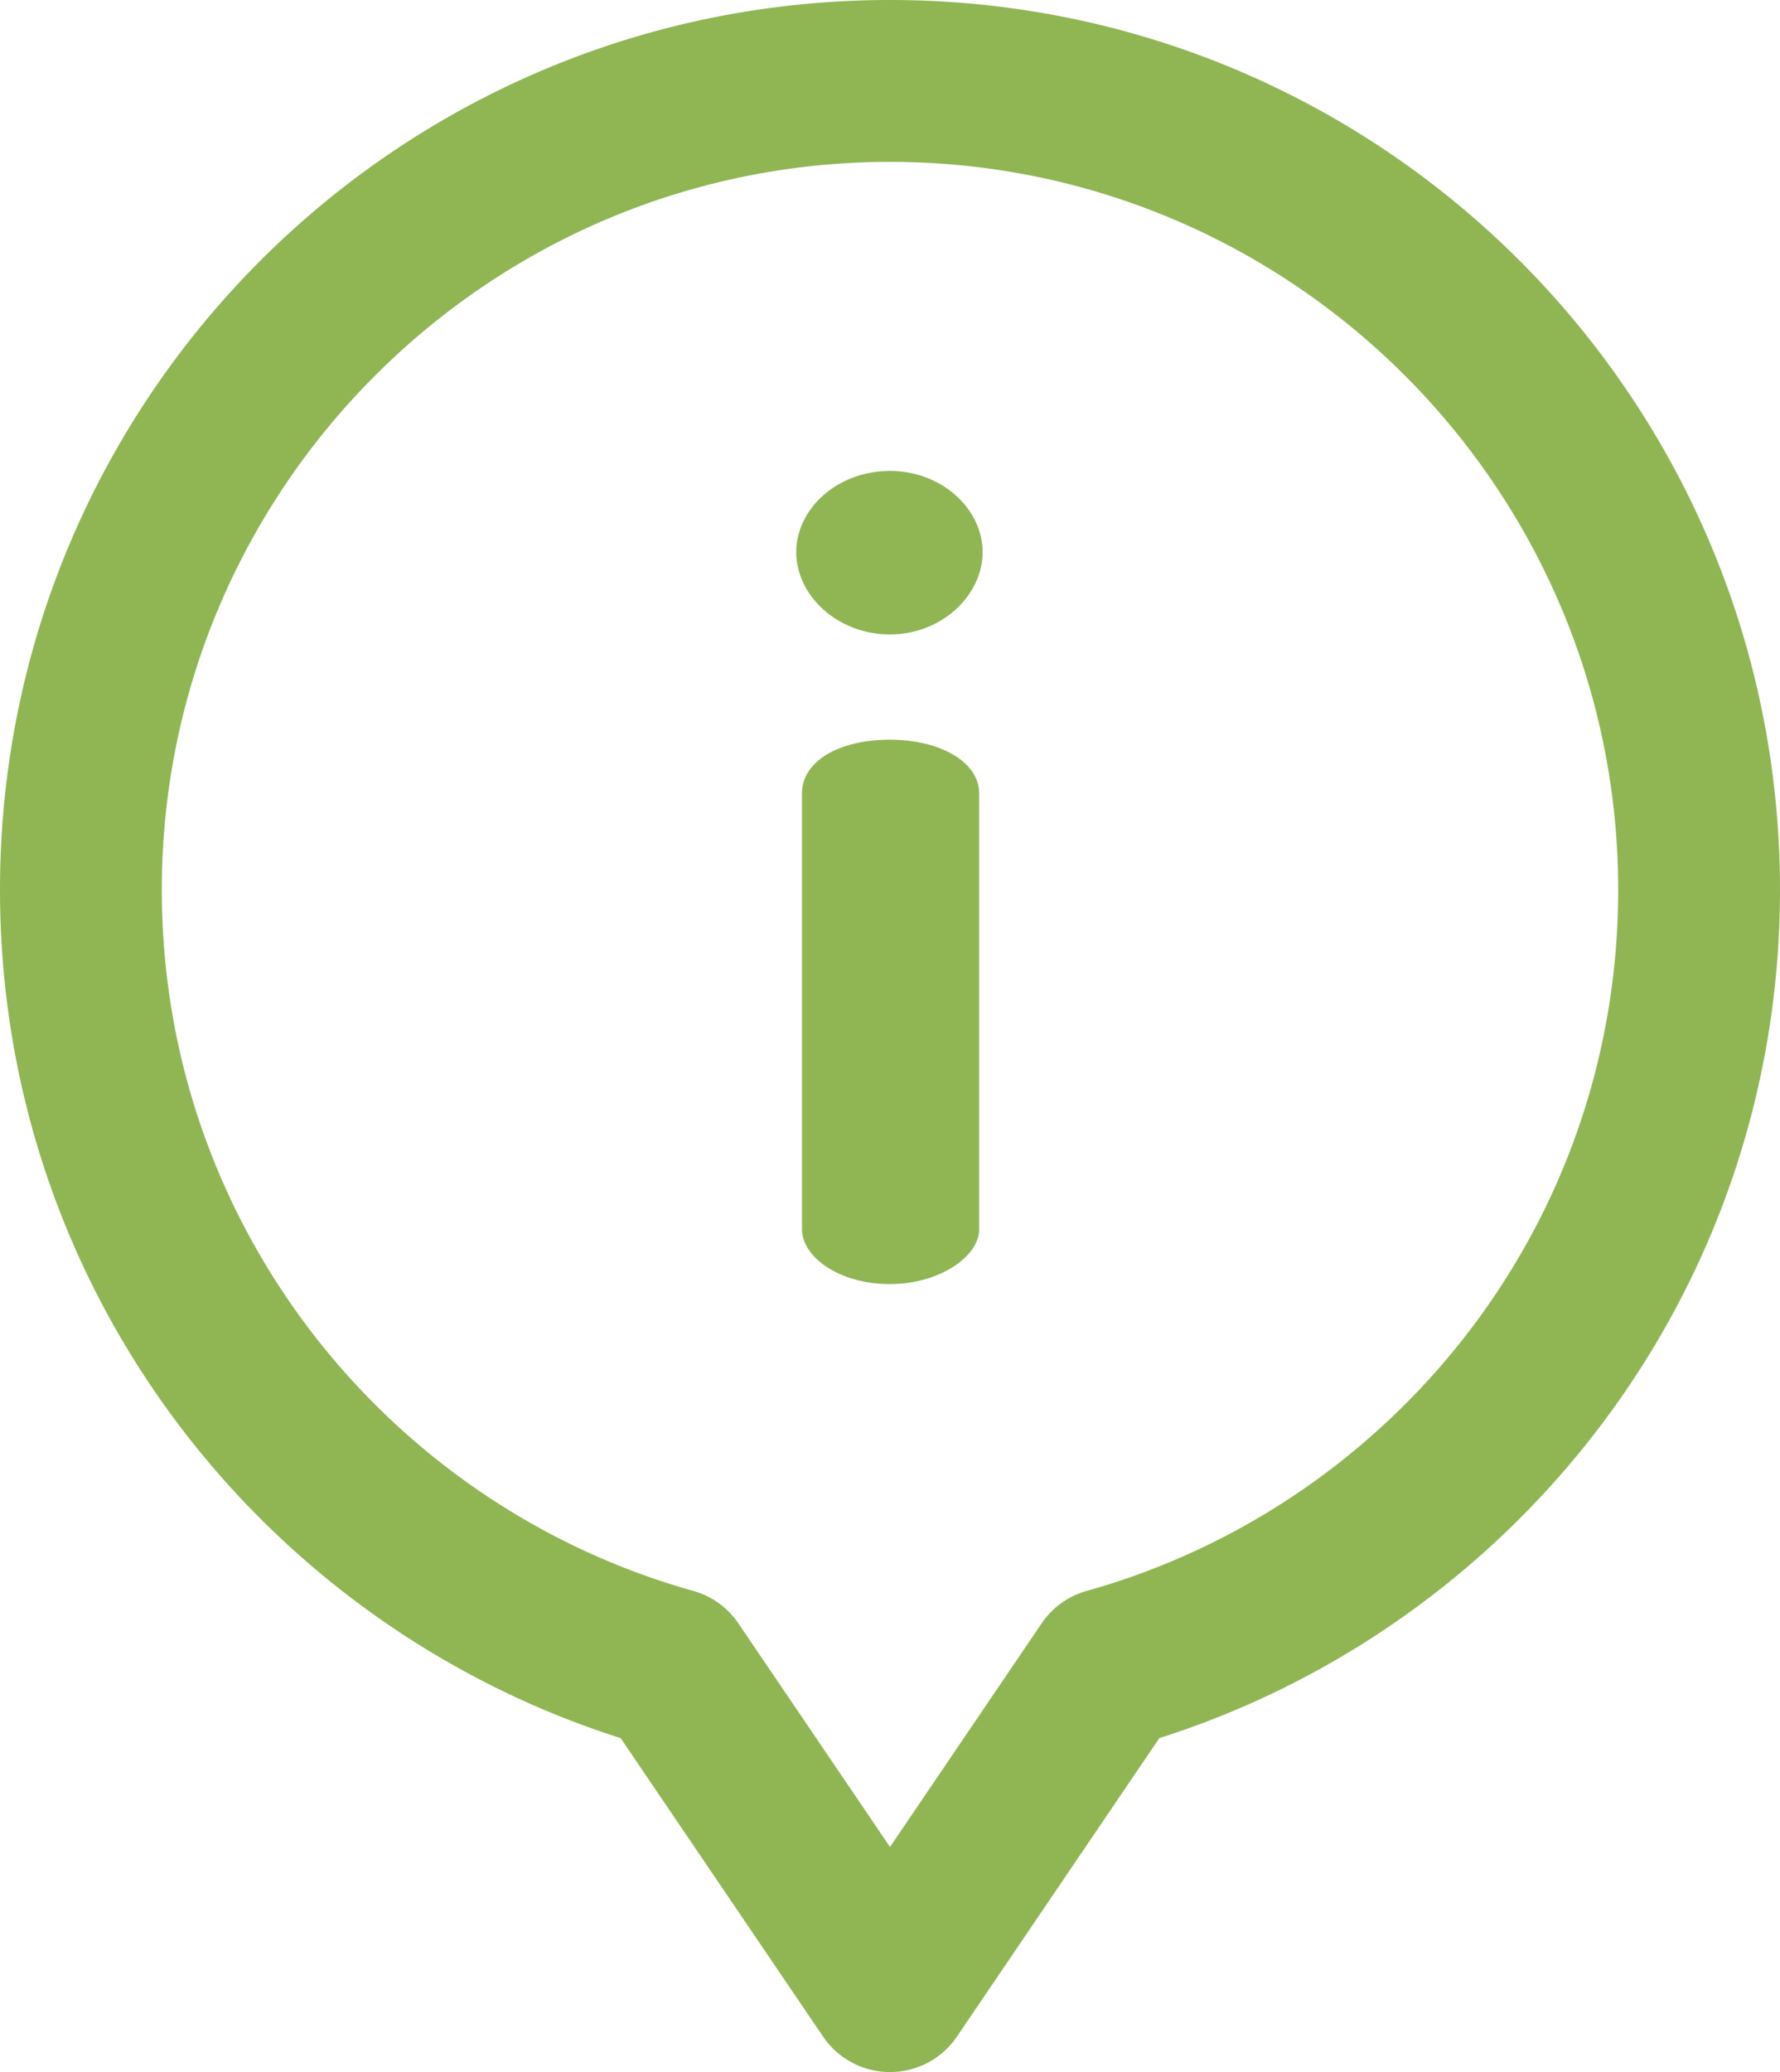 <svg xmlns="http://www.w3.org/2000/svg" width="440" height="512" viewBox="0 0 440 512">
  <g id="information" transform="translate(-36)">
    <g id="Group_4663" data-name="Group 4663">
      <g id="Group_4662" data-name="Group 4662">
        <path id="Path_12000" data-name="Path 12000" d="M256,182.774c-12.718,0-21.761,5.37-21.761,13.283V303.73c0,6.782,9.044,13.565,21.761,13.565,12.152,0,22.043-6.783,22.043-13.565V196.057C278.045,188.144,268.154,182.774,256,182.774Z" fill="#90b654"/>
        <path id="Path_12001" data-name="Path 12001" d="M256,116.361c-13,0-23.174,9.326-23.174,20.065S243,156.774,256,156.774c12.718,0,22.892-9.609,22.892-20.348S268.719,116.361,256,116.361Z" fill="#90b654"/>
        <path id="Path_12002" data-name="Path 12002" d="M256,0C134.4,0,36,98.348,36,219.873,36,319.1,101.333,401.5,189.417,429.482l50.032,73.747a20,20,0,0,0,33.1,0l50.032-73.747C410.706,401.486,476,319.061,476,219.873,476,98.271,377.523,0,256,0Zm48.645,393.1a20,20,0,0,0-11.165,8.033L256,456.376l-37.479-55.243a20,20,0,0,0-11.166-8.033C132.377,372.135,76,303.181,76,219.873,76,120.69,156.748,40,256,40s180,80.69,180,179.873C436,303.264,379.54,372.158,304.645,393.1Z" fill="#90b654"/>
      </g>
    </g>
  </g>
</svg>
